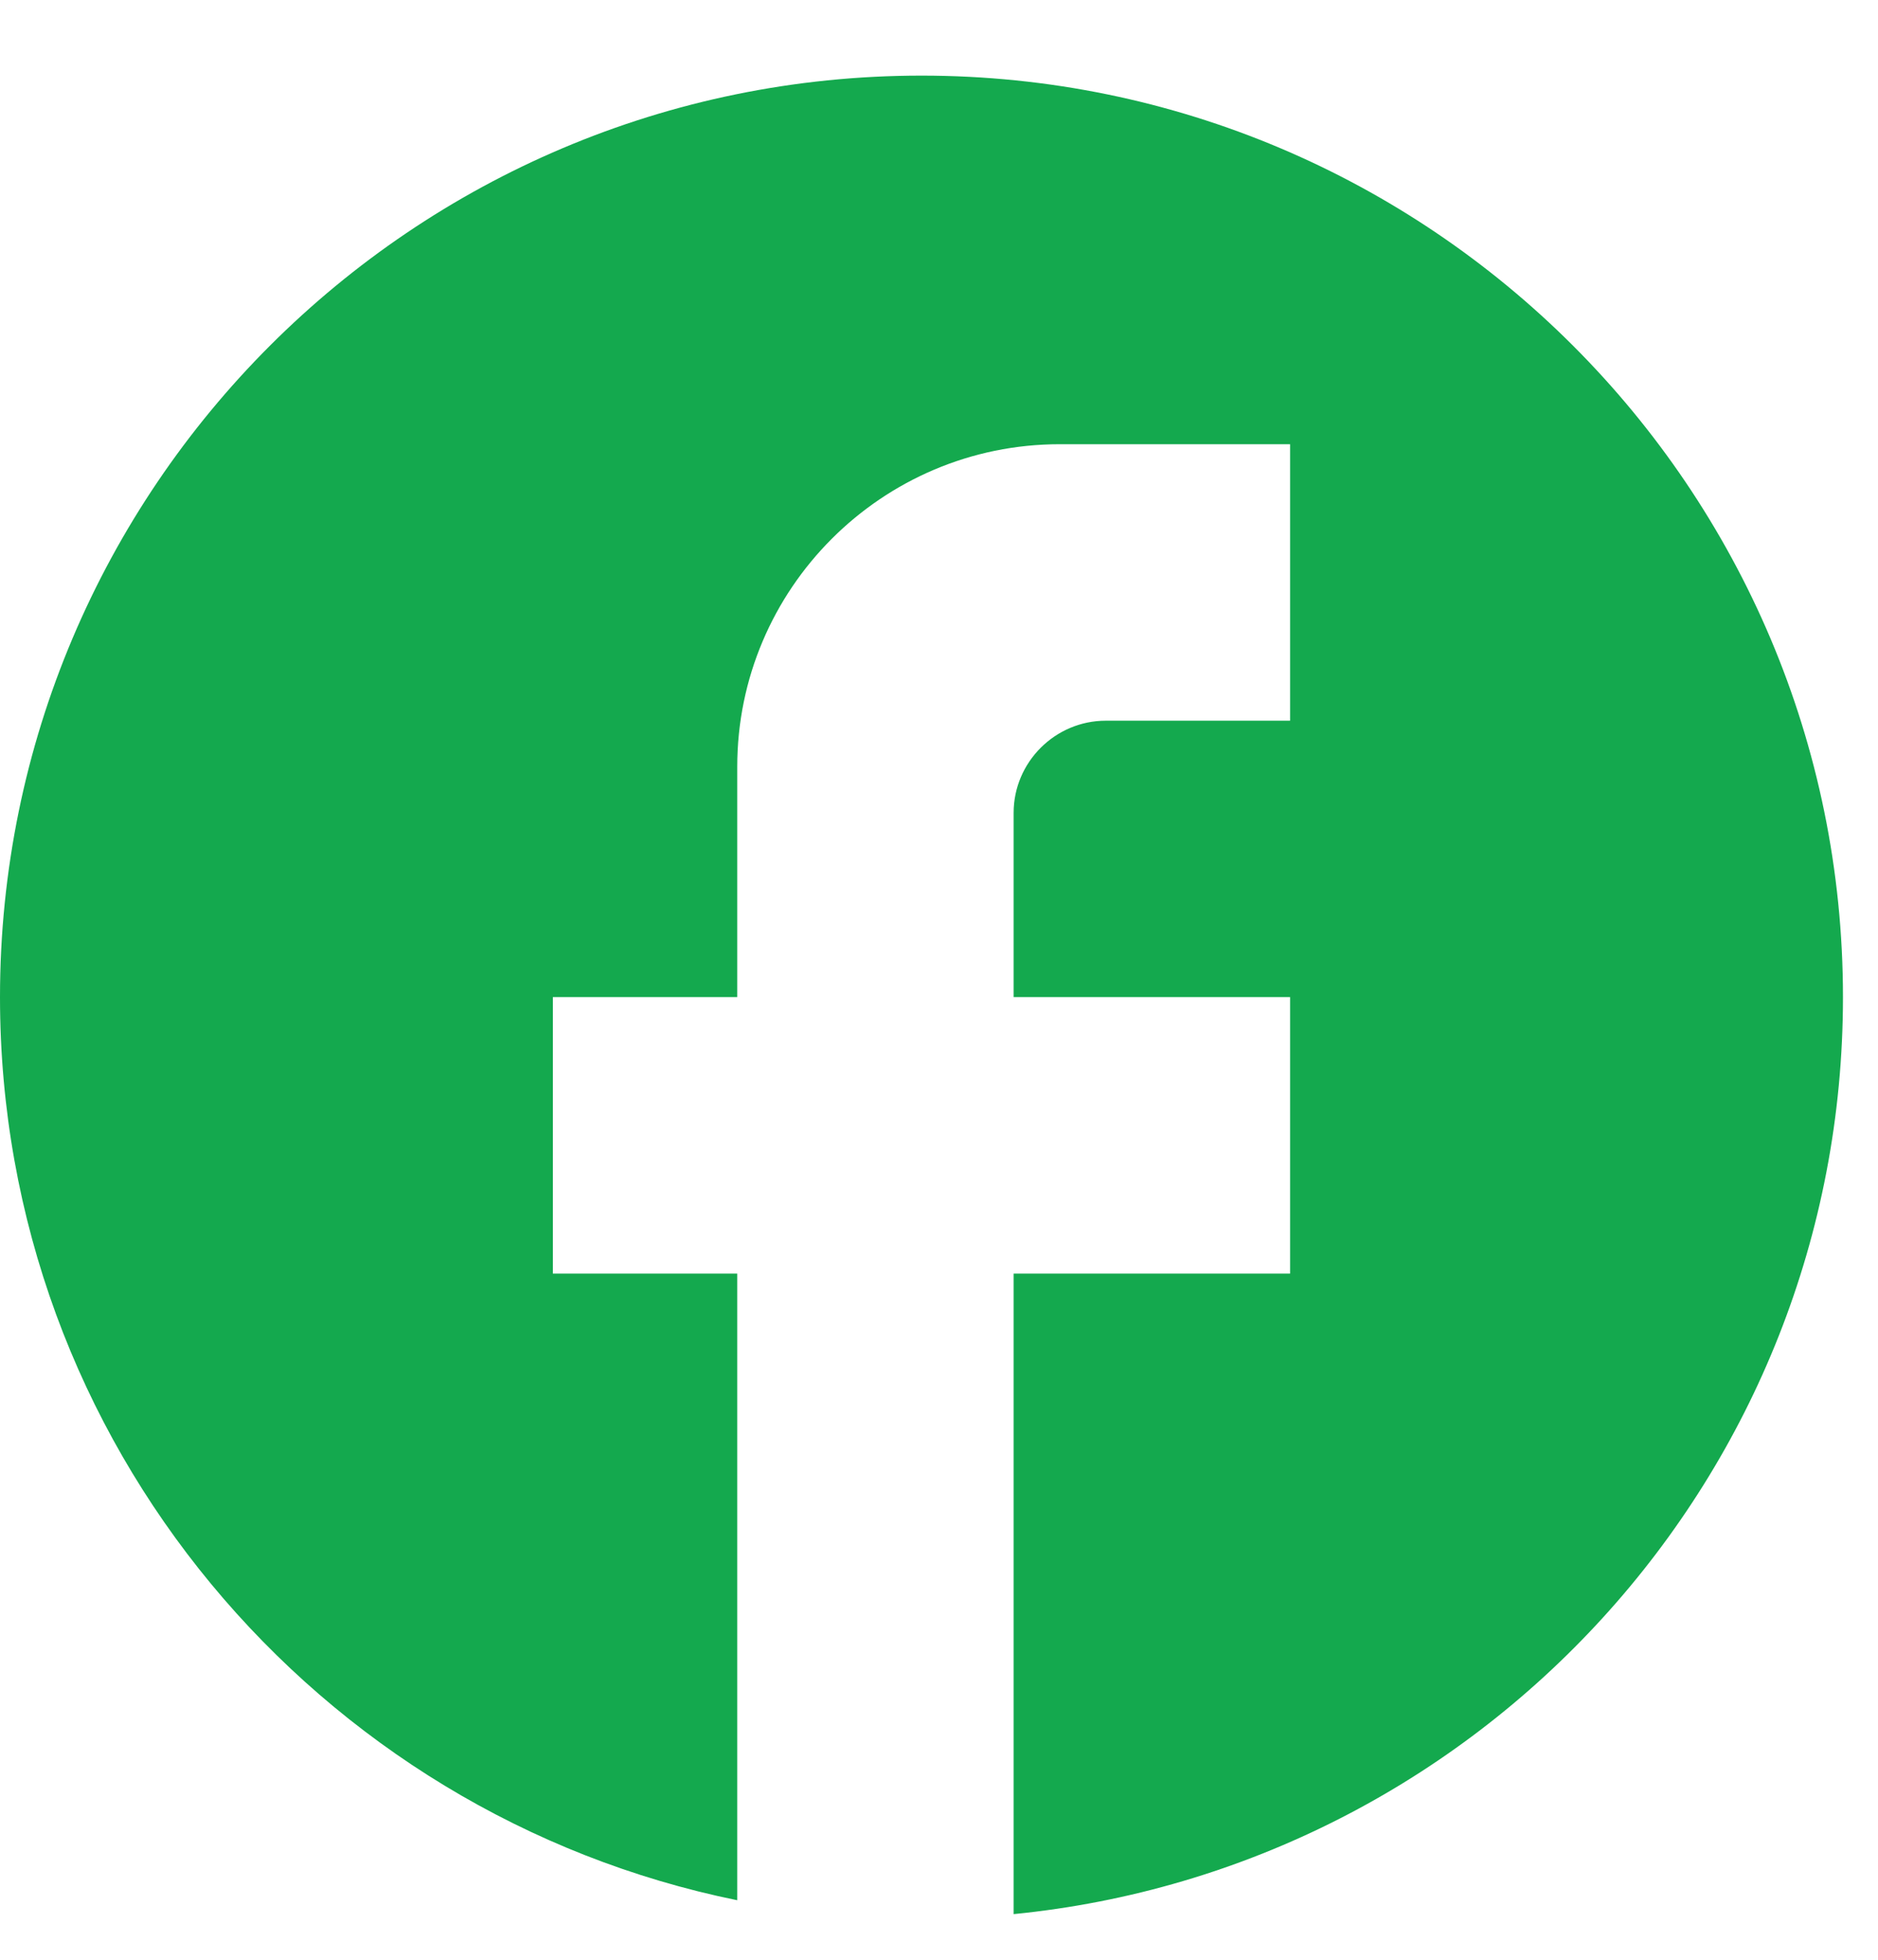 <svg xmlns="http://www.w3.org/2000/svg" width="23" height="24" viewBox="0 0 23 24" fill="none"><path d="M22.571 12.211C22.571 5.982 17.515 0.926 11.286 0.926C5.056 0.926 0 5.982 0 12.211C0 17.674 3.882 22.222 9.029 23.271V15.597H6.771V12.211H9.029V9.39C9.029 7.212 10.8 5.44 12.979 5.44H15.8V8.826H13.543C12.922 8.826 12.414 9.334 12.414 9.954V12.211H15.8V15.597H12.414V23.441C18.114 22.877 22.571 18.069 22.571 12.211Z" fill="#14A94E"></path></svg>
